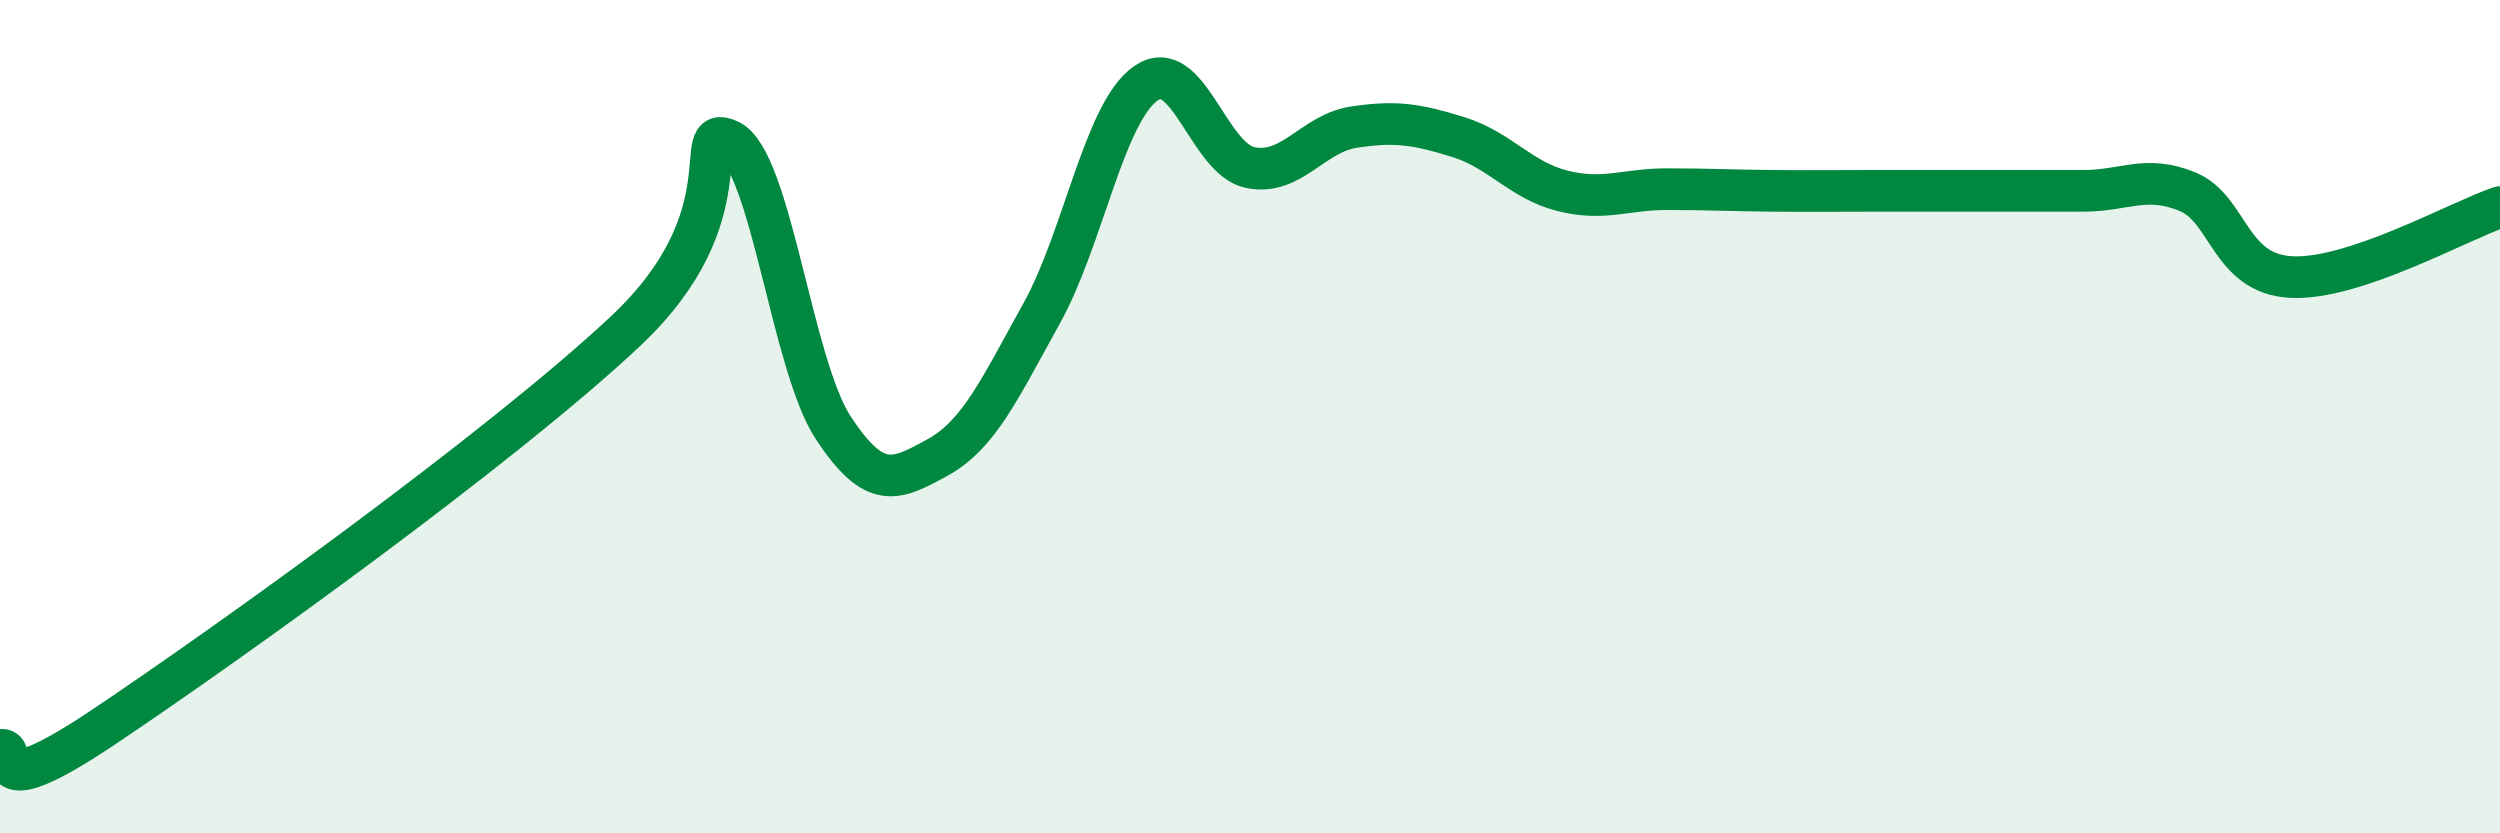 
    <svg width="60" height="20" viewBox="0 0 60 20" xmlns="http://www.w3.org/2000/svg">
      <path
        d="M 0,18 C 0.5,17.89 -0.5,19.45 2.5,17.44 C 5.5,15.43 12,10.77 15,7.96 C 18,5.15 16.5,2.91 17.5,3.37 C 18.5,3.83 19,8.75 20,10.27 C 21,11.79 21.5,11.53 22.5,10.98 C 23.5,10.43 24,9.32 25,7.52 C 26,5.72 26.5,2.7 27.5,2 C 28.5,1.3 29,3.81 30,4.02 C 31,4.23 31.5,3.2 32.5,3.05 C 33.5,2.9 34,2.98 35,3.29 C 36,3.6 36.5,4.33 37.5,4.58 C 38.5,4.83 39,4.54 40,4.54 C 41,4.54 41.5,4.57 42.5,4.58 C 43.5,4.59 44,4.58 45,4.58 C 46,4.58 46.5,4.58 47.5,4.58 C 48.5,4.58 49,4.58 50,4.58 C 51,4.58 51.5,4.19 52.5,4.6 C 53.5,5.01 53.5,6.58 55,6.65 C 56.5,6.72 59,5.31 60,4.97L60 20L0 20Z"
        fill="#008740"
        opacity="0.1"
        stroke-linecap="round"
        stroke-linejoin="round"
      />
      <path
        d="M 0,18 C 0.5,17.89 -0.5,19.45 2.5,17.44 C 5.5,15.43 12,10.77 15,7.96 C 18,5.15 16.5,2.91 17.5,3.37 C 18.5,3.83 19,8.75 20,10.27 C 21,11.79 21.5,11.53 22.5,10.98 C 23.5,10.43 24,9.32 25,7.52 C 26,5.72 26.5,2.7 27.5,2 C 28.5,1.3 29,3.81 30,4.02 C 31,4.23 31.5,3.2 32.5,3.05 C 33.5,2.9 34,2.98 35,3.29 C 36,3.6 36.5,4.33 37.5,4.58 C 38.5,4.83 39,4.54 40,4.54 C 41,4.54 41.5,4.57 42.5,4.58 C 43.5,4.59 44,4.58 45,4.58 C 46,4.58 46.5,4.58 47.5,4.58 C 48.5,4.58 49,4.58 50,4.58 C 51,4.58 51.5,4.19 52.5,4.6 C 53.5,5.01 53.5,6.58 55,6.65 C 56.5,6.72 59,5.31 60,4.97"
        stroke="#008740"
        stroke-width="1"
        fill="none"
        stroke-linecap="round"
        stroke-linejoin="round"
      />
    </svg>
  